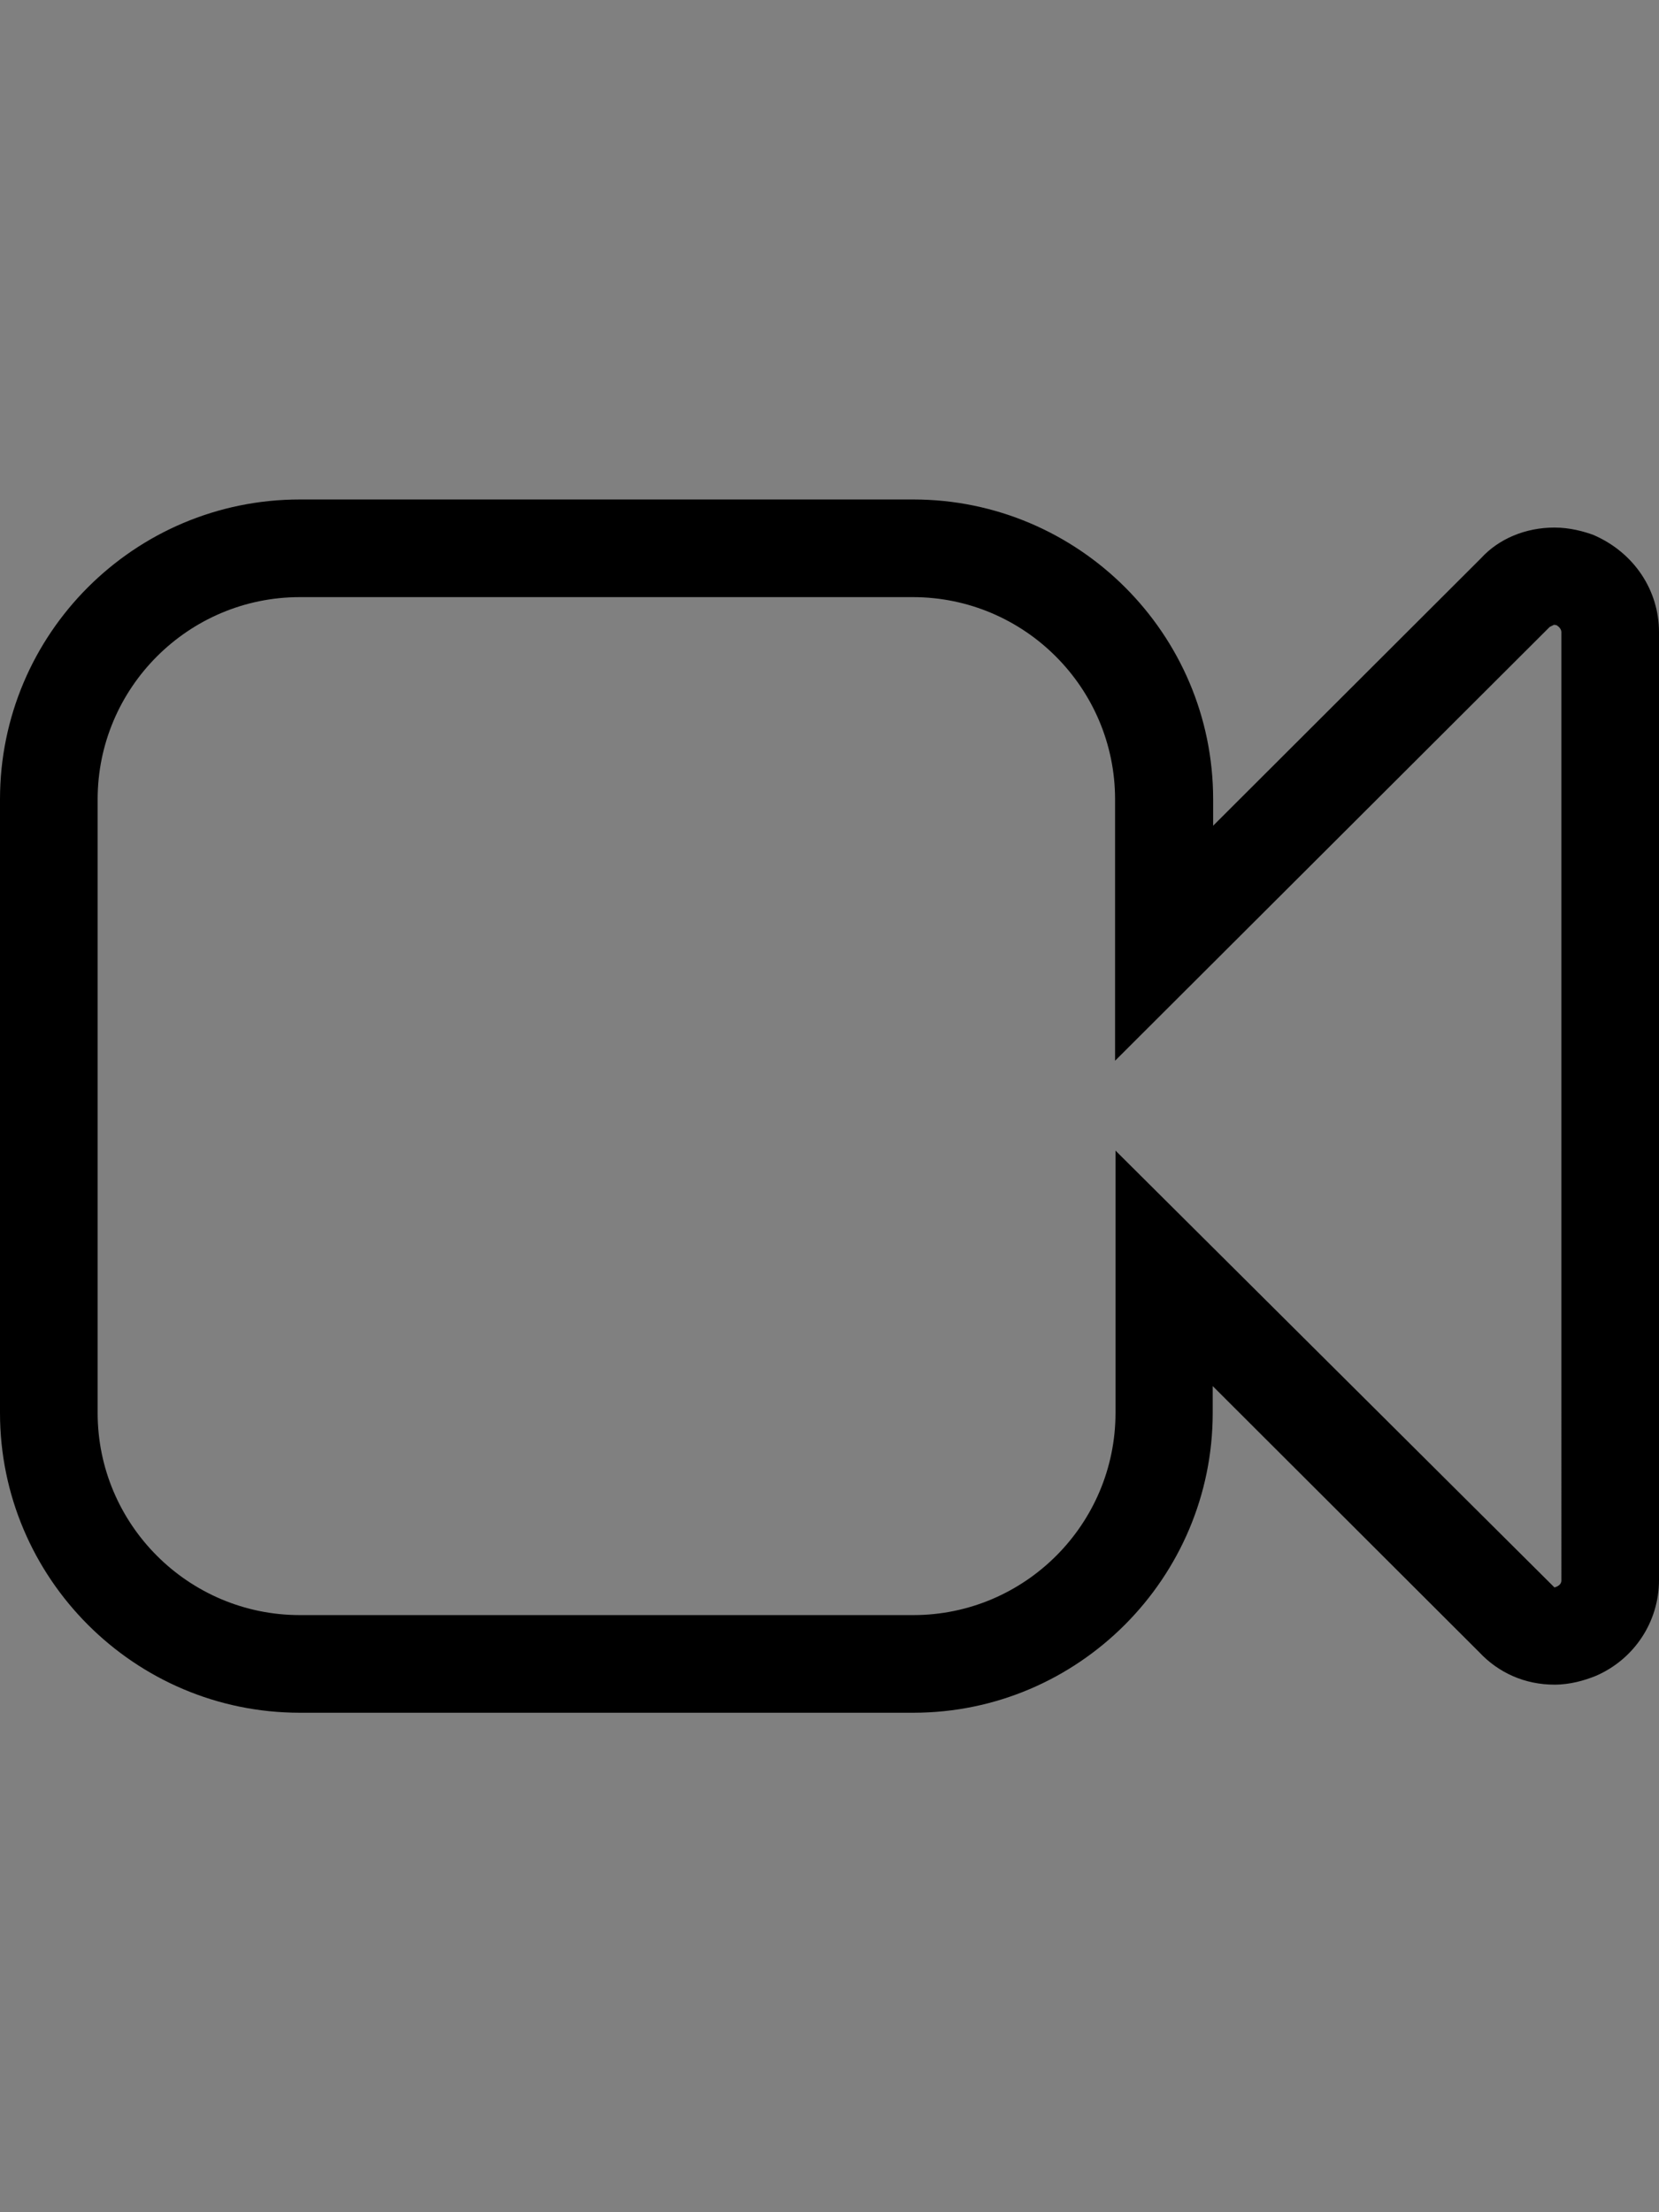 <?xml version="1.0" encoding="utf-8"?>
<!-- Generator: Adobe Illustrator 25.0.1, SVG Export Plug-In . SVG Version: 6.00 Build 0)  -->
<svg version="1.1" id="Layer_1" xmlns="http://www.w3.org/2000/svg" xmlns:xlink="http://www.w3.org/1999/xlink" x="0px" y="0px"
	 viewBox="0 0 384 512" style="enable-background:new 0 0 384 512;" xml:space="preserve">
<rect x="0" y="0" width="384" height="512" fill="#808080" stroke="none"/>
<style type="text/css">
	.st0{fill:none;stroke:#FFFFFF;stroke-width:2;stroke-miterlimit:10;}
</style>
<g>
	<path d="M211.4,396.4h-142C31.1,396.4,0,365.2,0,327V185c0-38.3,31.1-69.4,69.4-69.4h142c38.2,0,69.4,31.1,69.4,69.4v6.1l62-61.9
		c4.1-4.5,10.3-7.1,17-7.1c3.6,0,6.8,0.9,9,1.7c9.5,4.1,15.2,12.9,15.2,22.5v219.4c0,9.7-5.8,18.4-14.7,22.2c-2.5,1-5.8,2-9.5,2
		c-6.8,0-12.9-2.7-17.4-7.5l-61.7-61.6v6.2C280.7,365.2,249.6,396.4,211.4,396.4z M69.4,138.2c-25.8,0-46.8,21-46.8,46.8v142
		c0,25.8,21,46.8,46.8,46.8h142c25.8,0,46.8-21,46.8-46.8v-60.7l101.6,101.1c1.1-0.3,1.6-0.9,1.6-1.6V146.3c0-0.7-0.6-1.3-1.1-1.6
		c0,0-0.5-0.1-0.6-0.1l-1,0.5L258.1,245.5V185c0-25.8-21-46.8-46.8-46.8H69.4z"/>
</g>
<path class="st0" d="M624.8,158.3c0-0.5-0.3-0.9-0.7-1.1c-0.1-0.1-0.3-0.1-0.4-0.1c-0.3,0-0.6,0.1-0.8,0.3l-7.2,7.2v-2.9
	c0-2.8-2.3-5.1-5.1-5.1H598c-2.8,0-5.1,2.3-5.1,5.1v12.6c0,2.8,2.3,5.1,5.1,5.1h12.6c2.8,0,5.1-2.3,5.1-5.1v-3l7.2,7.2
	c0.2,0.2,0.5,0.3,0.8,0.3c0.1,0,0.3,0,0.4-0.1c0.4-0.2,0.7-0.6,0.7-1.1V158.3z"/>
</svg>
